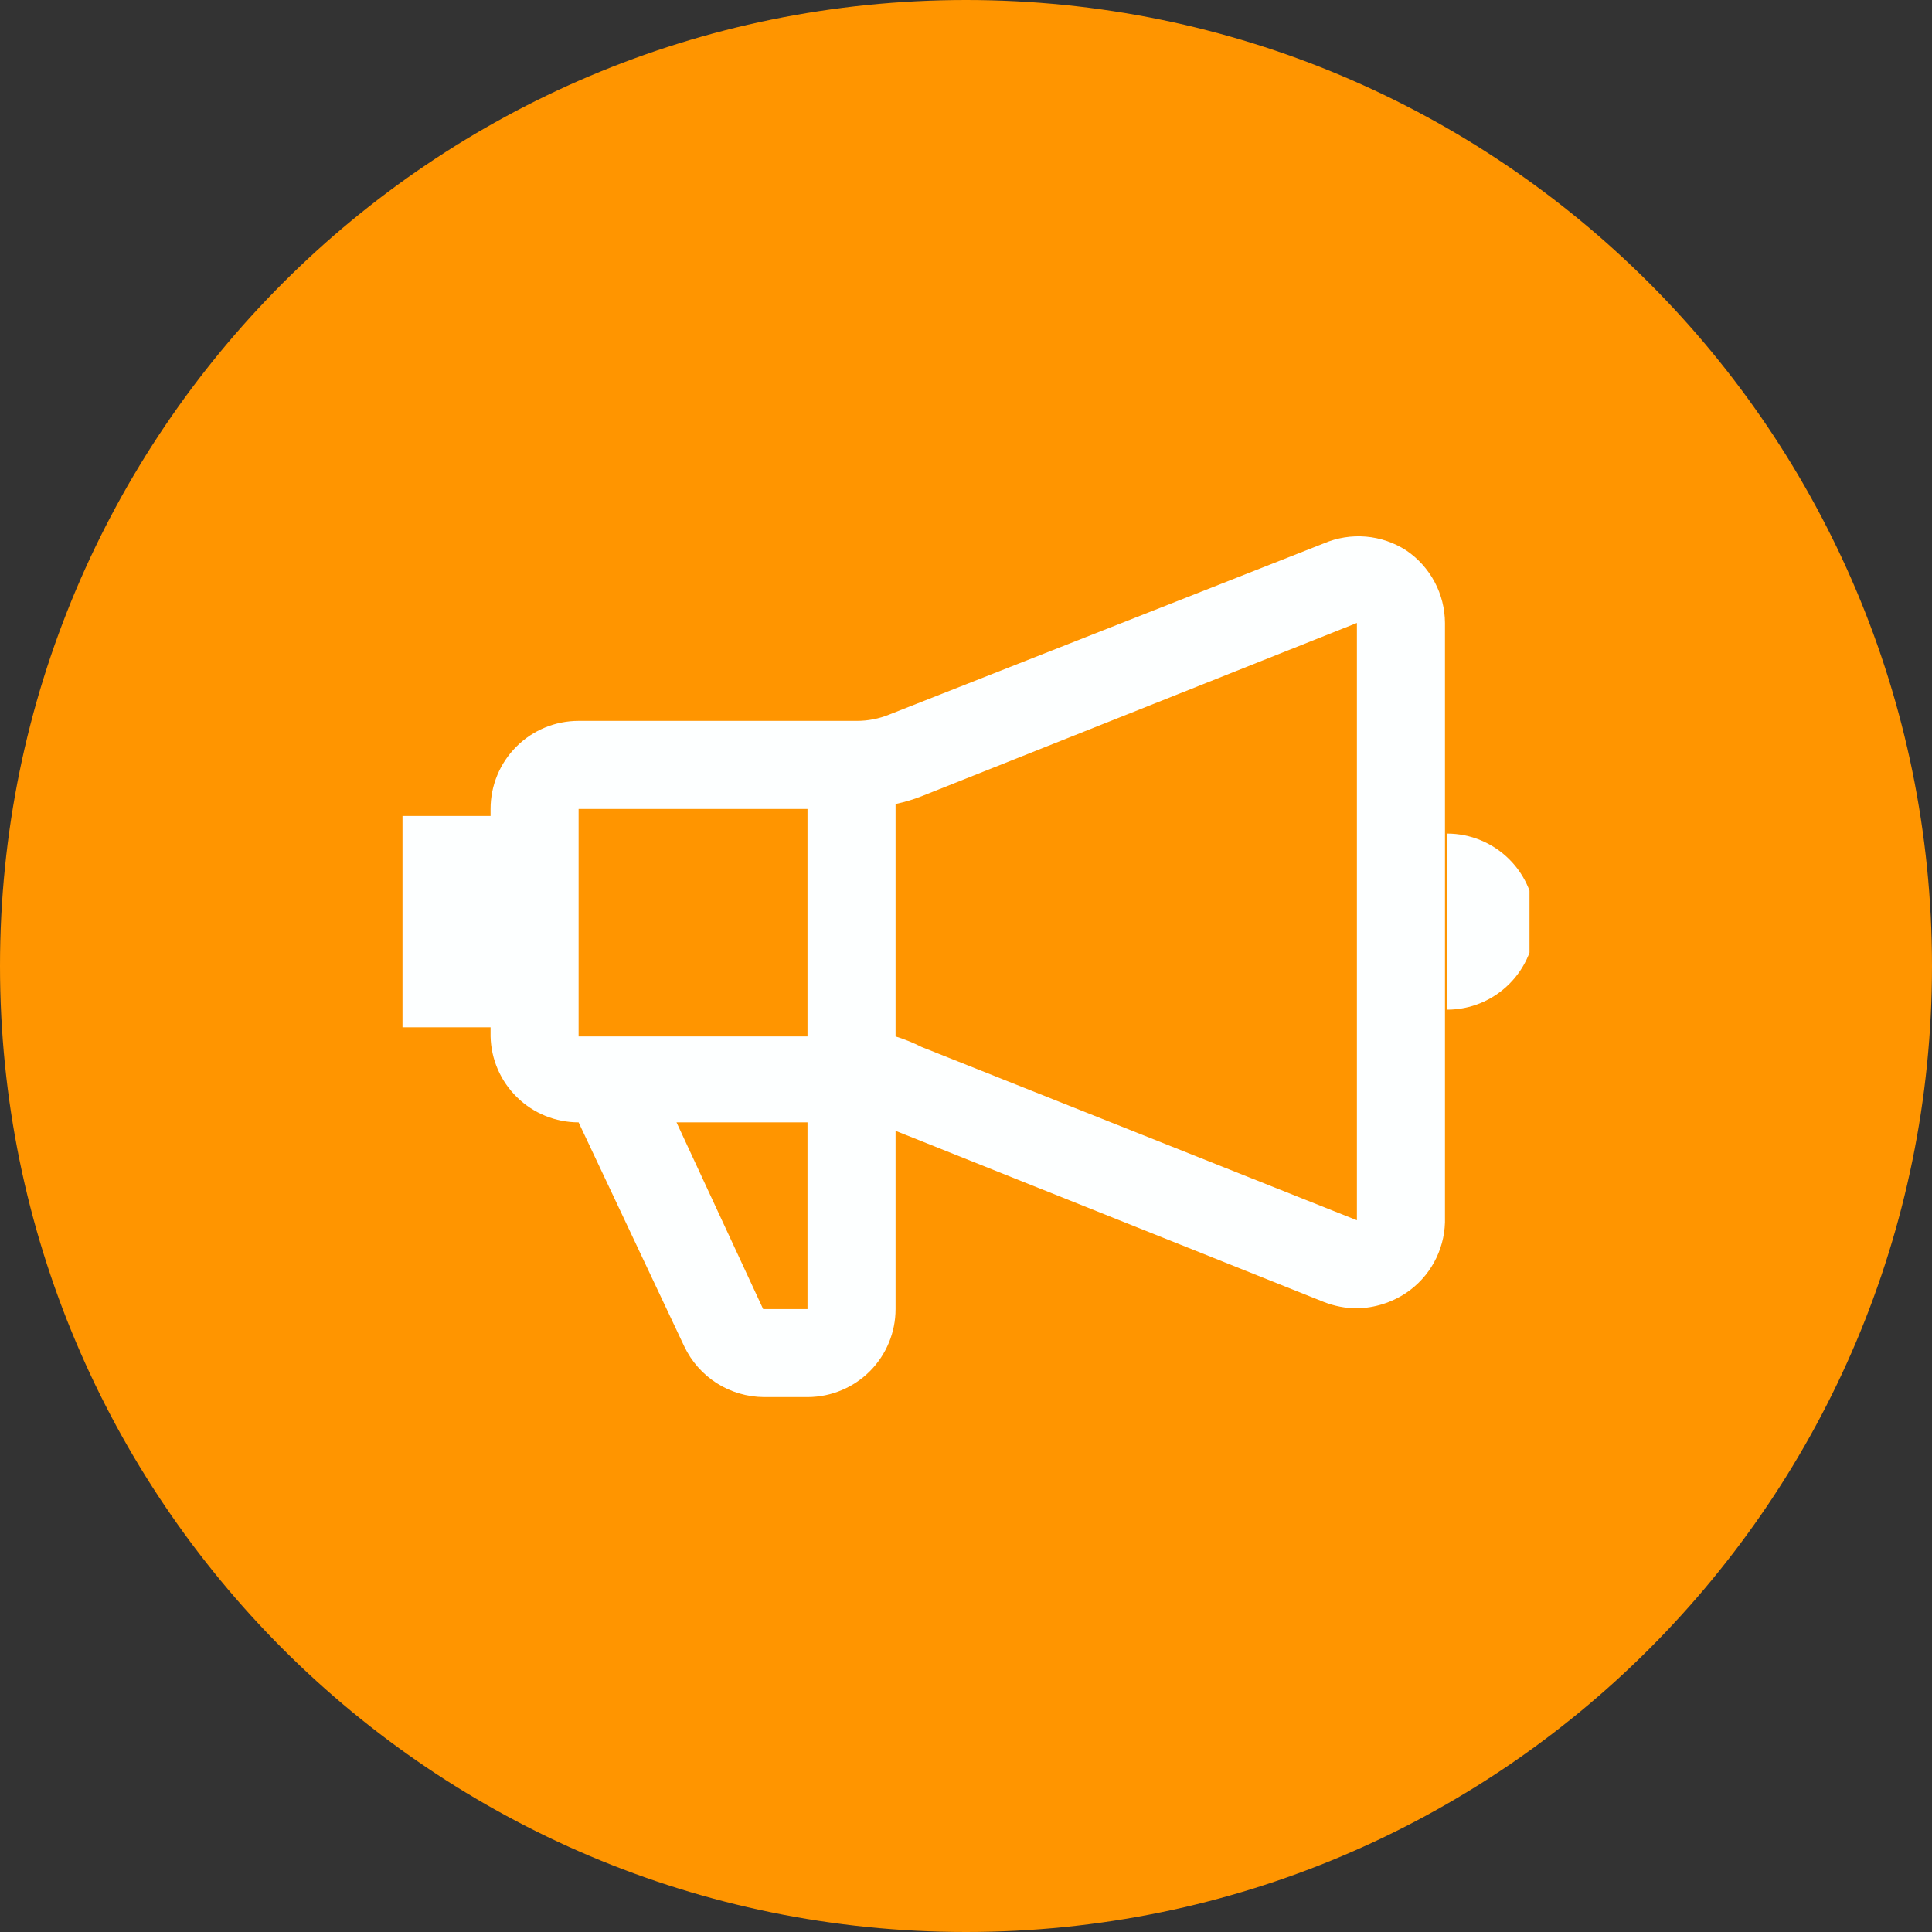 <svg width="48" height="48" viewBox="0 0 48 48" fill="none" xmlns="http://www.w3.org/2000/svg">
<rect x="0" y="0" width="48" height="48" fill="#333333" stroke="none"/>
<path d="M0 24C0 10.745 10.745 0 24 0C37.255 0 48 10.745 48 24C48 37.255 37.255 48 24 48C10.745 48 0 37.255 0 24Z" fill="#FF9500"/>
<g clip-path="url(#clip0_18826_4156)">
<path d="M34.938 13.675C34.637 13.48 34.293 13.363 33.936 13.332C33.579 13.302 33.219 13.359 32.89 13.5L22.093 17.753C21.837 17.857 21.564 17.911 21.288 17.91H14.375C13.795 17.91 13.238 18.14 12.828 18.551C12.418 18.961 12.188 19.517 12.188 20.098V20.273H10V25.523H12.188V25.75C12.201 26.321 12.438 26.864 12.847 27.263C13.255 27.662 13.804 27.885 14.375 27.885L17 33.45C17.178 33.825 17.458 34.142 17.807 34.365C18.157 34.587 18.563 34.707 18.977 34.71H20.08C20.657 34.705 21.209 34.473 21.616 34.063C22.022 33.653 22.25 33.1 22.25 32.523V28.095L32.89 32.347C33.152 32.45 33.431 32.504 33.712 32.505C34.149 32.497 34.575 32.363 34.938 32.12C35.225 31.926 35.463 31.666 35.63 31.361C35.797 31.057 35.89 30.717 35.9 30.37V15.477C35.898 15.121 35.81 14.771 35.642 14.457C35.474 14.143 35.233 13.874 34.938 13.675ZM20.062 20.098V25.75H14.375V20.098H20.062ZM20.062 32.523H18.96L16.808 27.885H20.062V32.523ZM22.898 26.012C22.69 25.906 22.473 25.819 22.25 25.75V19.975C22.471 19.929 22.687 19.865 22.898 19.782L33.712 15.477V30.317L22.898 26.012ZM35.953 20.71V25.085C36.533 25.085 37.089 24.855 37.499 24.444C37.91 24.034 38.14 23.478 38.14 22.898C38.14 22.317 37.91 21.761 37.499 21.351C37.089 20.941 36.533 20.71 35.953 20.71Z" fill="#FDFFFF"/>
</g>
<defs>
<clipPath id="clip0_18826_4156">
<rect width="28" height="28" fill="white" transform="translate(10 10)"/>
</clipPath>
</defs>
</svg>
